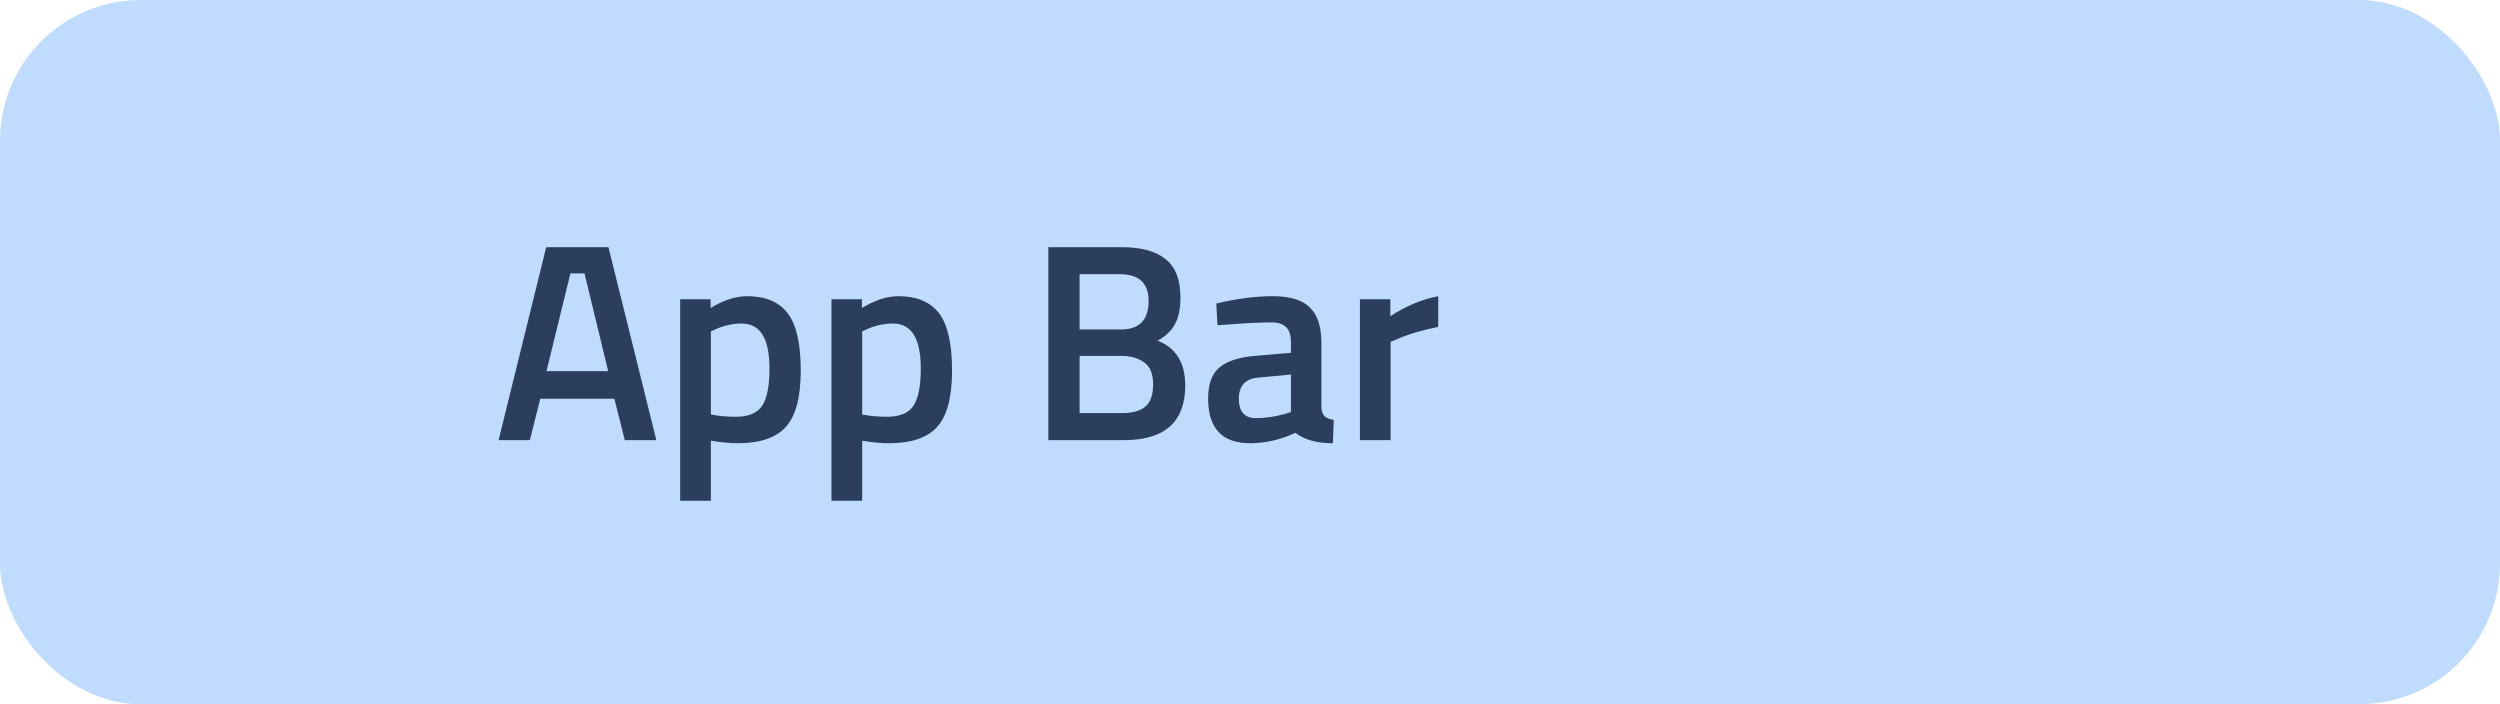 <svg width="142" height="40" viewBox="0 0 142 40" fill="none" xmlns="http://www.w3.org/2000/svg">
<rect width="142" height="40" rx="8" fill="#BFDBFE"/>
<path d="M28.32 25L31.024 14.04H34.56L37.28 25H35.488L34.896 22.648H30.688L30.096 25H28.32ZM32.4 15.528L31.04 21.08H34.544L33.2 15.528H32.4ZM38.634 28.44V17H40.362V17.496C41.098 17.048 41.786 16.824 42.426 16.824C43.482 16.824 44.255 17.149 44.746 17.8C45.237 18.44 45.482 19.523 45.482 21.048C45.482 22.563 45.2 23.629 44.634 24.248C44.08 24.867 43.167 25.176 41.898 25.176C41.461 25.176 40.954 25.128 40.378 25.032V28.44H38.634ZM42.122 18.376C41.621 18.376 41.12 18.488 40.618 18.712L40.378 18.824V23.544C40.805 23.629 41.274 23.672 41.786 23.672C42.511 23.672 43.013 23.464 43.29 23.048C43.568 22.632 43.706 21.923 43.706 20.92C43.706 19.224 43.178 18.376 42.122 18.376ZM47.228 28.44V17H48.956V17.496C49.692 17.048 50.38 16.824 51.02 16.824C52.076 16.824 52.849 17.149 53.34 17.8C53.831 18.44 54.076 19.523 54.076 21.048C54.076 22.563 53.793 23.629 53.228 24.248C52.673 24.867 51.761 25.176 50.492 25.176C50.054 25.176 49.548 25.128 48.972 25.032V28.44H47.228ZM50.716 18.376C50.215 18.376 49.713 18.488 49.212 18.712L48.972 18.824V23.544C49.398 23.629 49.868 23.672 50.38 23.672C51.105 23.672 51.606 23.464 51.884 23.048C52.161 22.632 52.3 21.923 52.3 20.92C52.3 19.224 51.772 18.376 50.716 18.376ZM59.545 14.04H63.705C64.825 14.04 65.663 14.269 66.217 14.728C66.772 15.176 67.049 15.896 67.049 16.888C67.049 17.539 66.943 18.051 66.729 18.424C66.527 18.797 66.201 19.107 65.753 19.352C66.799 19.757 67.321 20.605 67.321 21.896C67.321 23.965 66.159 25 63.833 25H59.545V14.04ZM63.705 20.216H61.321V23.464H63.737C64.324 23.464 64.761 23.341 65.049 23.096C65.348 22.851 65.497 22.429 65.497 21.832C65.497 21.235 65.327 20.819 64.985 20.584C64.644 20.339 64.217 20.216 63.705 20.216ZM63.609 15.576H61.321V18.712H63.673C64.719 18.712 65.241 18.173 65.241 17.096C65.241 16.083 64.697 15.576 63.609 15.576ZM75.054 19.464V23.112C75.065 23.347 75.124 23.523 75.23 23.64C75.347 23.747 75.523 23.816 75.758 23.848L75.71 25.176C74.793 25.176 74.084 24.979 73.582 24.584C72.729 24.979 71.87 25.176 71.006 25.176C69.417 25.176 68.622 24.328 68.622 22.632C68.622 21.821 68.835 21.235 69.262 20.872C69.7 20.509 70.366 20.291 71.262 20.216L73.326 20.04V19.464C73.326 19.037 73.23 18.739 73.038 18.568C72.857 18.397 72.585 18.312 72.222 18.312C71.54 18.312 70.686 18.355 69.662 18.44L69.15 18.472L69.086 17.24C70.249 16.963 71.316 16.824 72.286 16.824C73.267 16.824 73.972 17.037 74.398 17.464C74.835 17.88 75.054 18.547 75.054 19.464ZM71.47 21.448C70.734 21.512 70.366 21.912 70.366 22.648C70.366 23.384 70.692 23.752 71.342 23.752C71.876 23.752 72.441 23.667 73.038 23.496L73.326 23.4V21.272L71.47 21.448ZM77.243 25V17H78.972V17.96C79.878 17.373 80.785 16.995 81.692 16.824V18.568C80.774 18.749 79.99 18.984 79.34 19.272L78.987 19.416V25H77.243Z" fill="#2C3E5D"/>
</svg>

